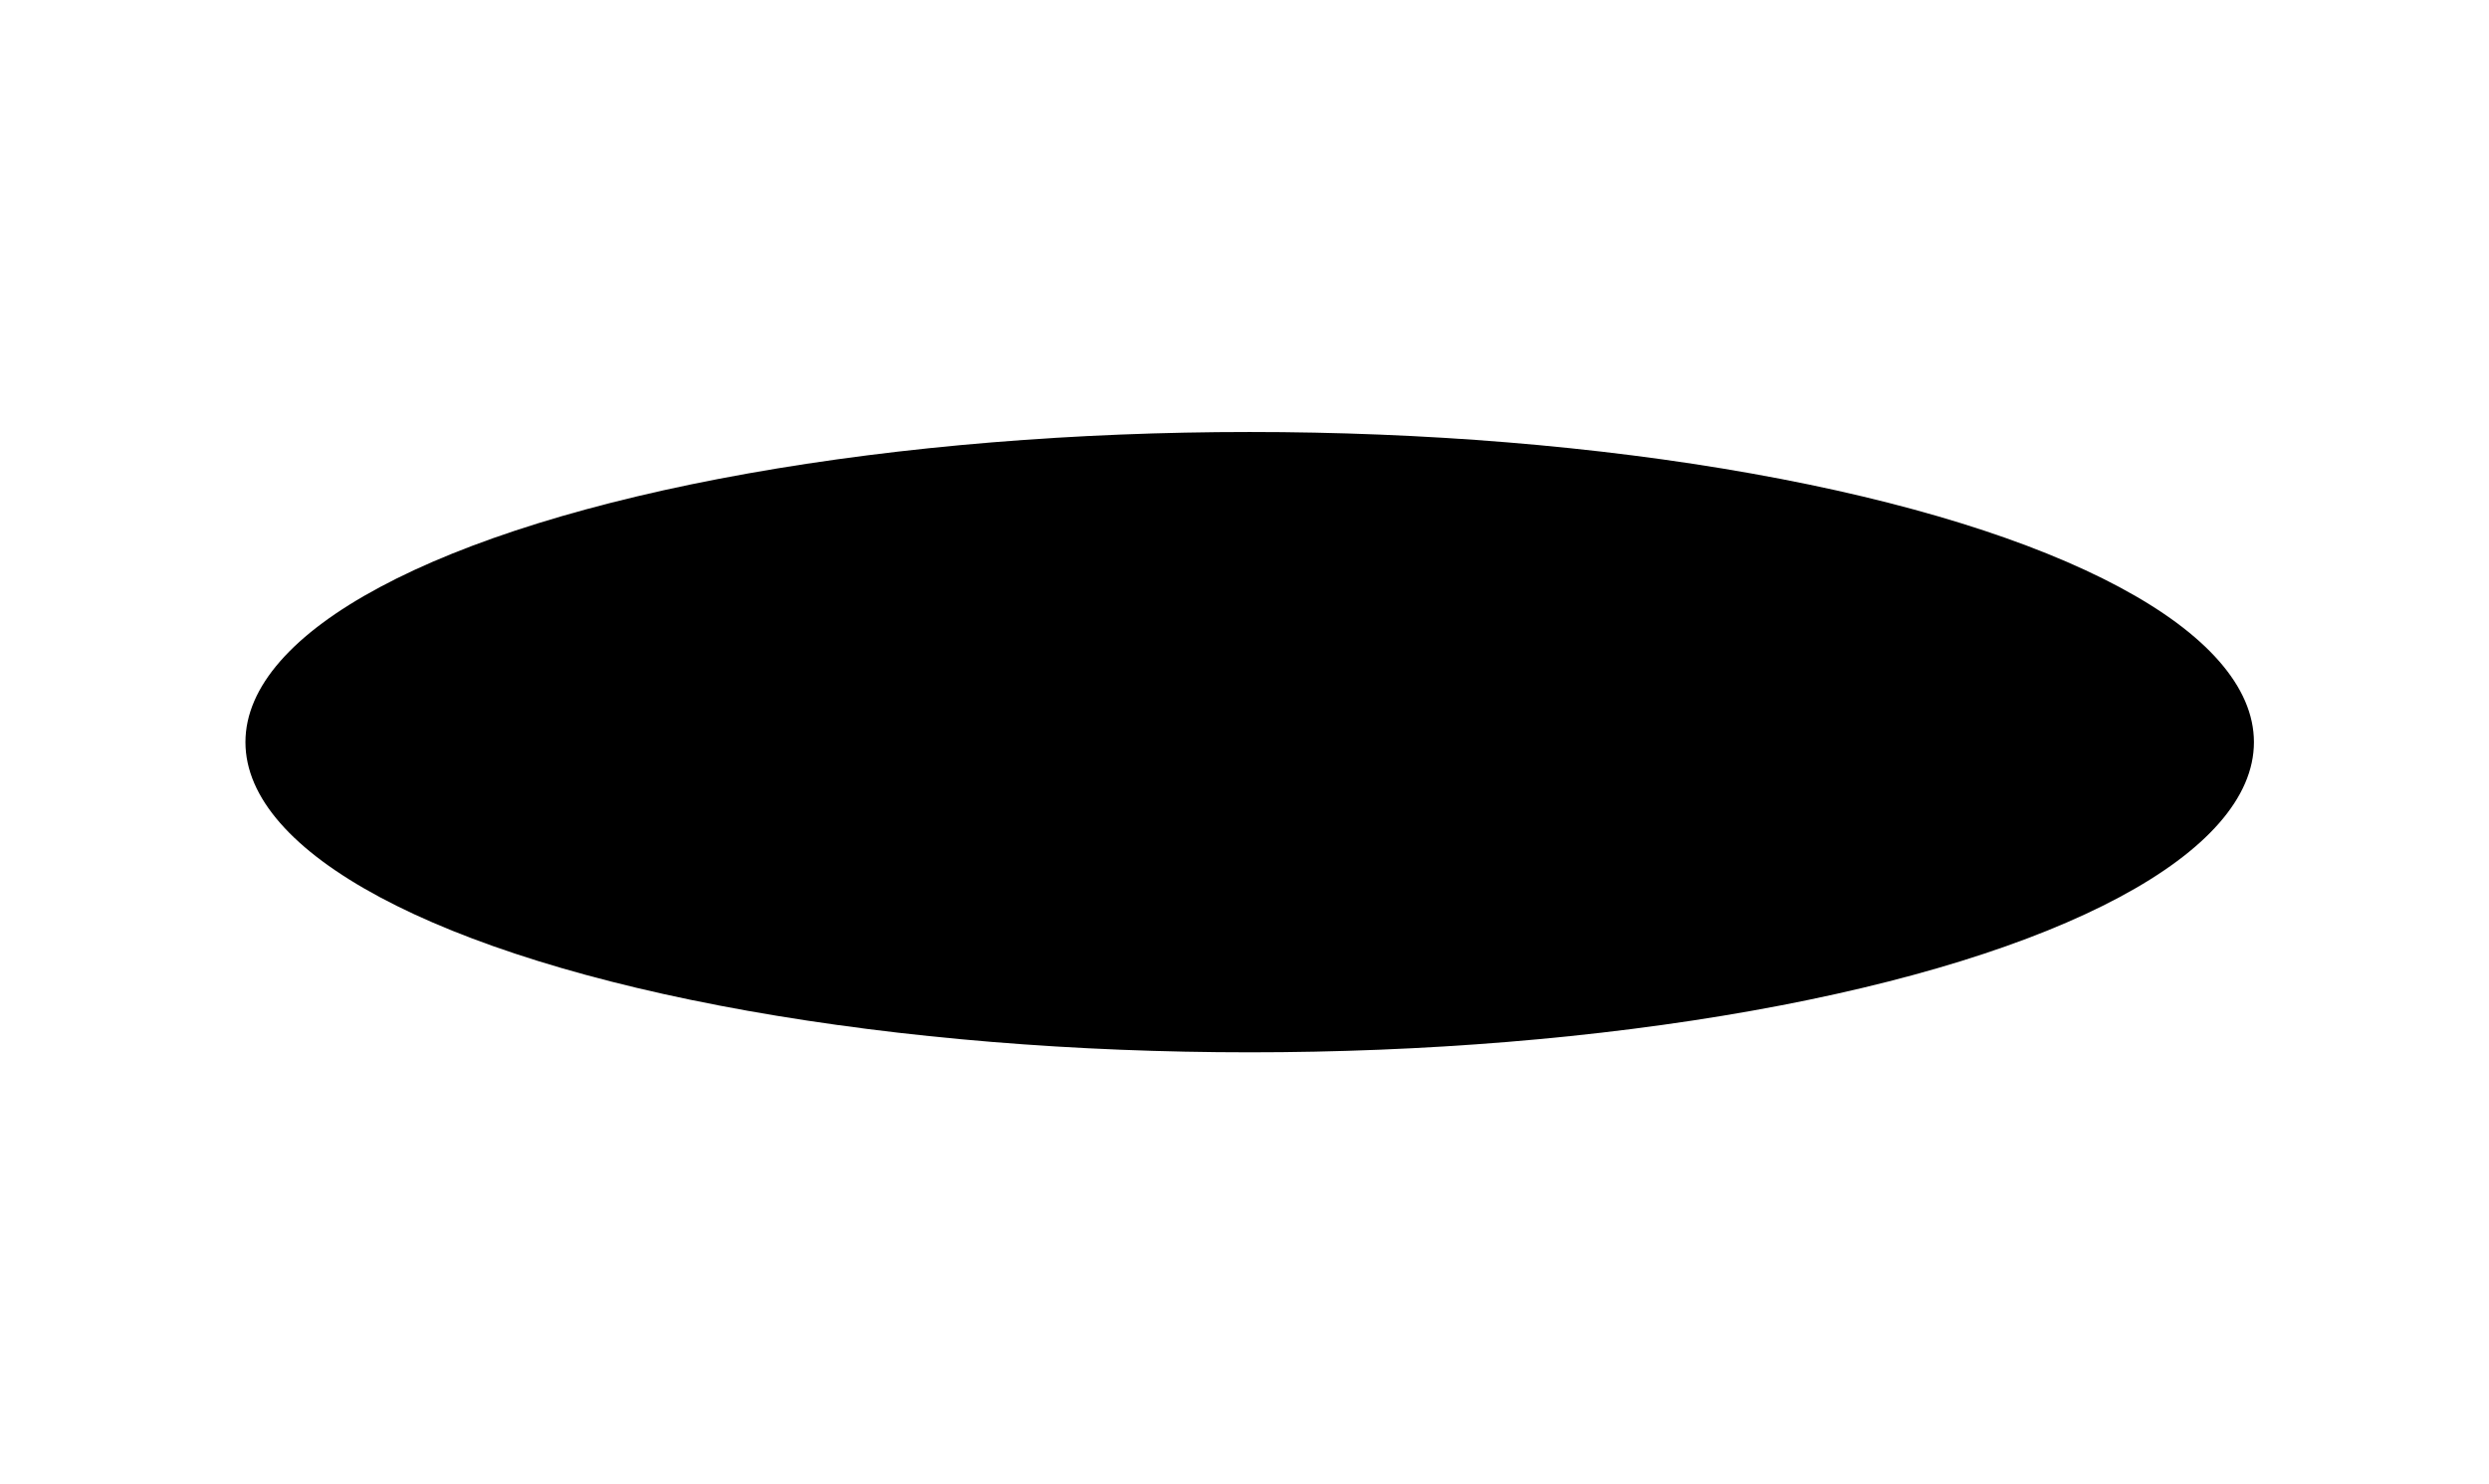 <svg width="1440" height="859" viewBox="0 0 1440 859" fill="none" xmlns="http://www.w3.org/2000/svg">
<g filter="url(#filter0_f_253_7784)">
<ellipse cx="723" cy="429.5" rx="581" ry="179.5" fill="black"/>
</g>
<defs>
<filter id="filter0_f_253_7784" x="-108" y="0" width="1662" height="859" filterUnits="userSpaceOnUse" color-interpolation-filters="sRGB">
<feFlood flood-opacity="0" result="BackgroundImageFix"/>
<feBlend mode="normal" in="SourceGraphic" in2="BackgroundImageFix" result="shape"/>
<feGaussianBlur stdDeviation="125" result="effect1_foregroundBlur_253_7784"/>
</filter>
</defs>
</svg>
